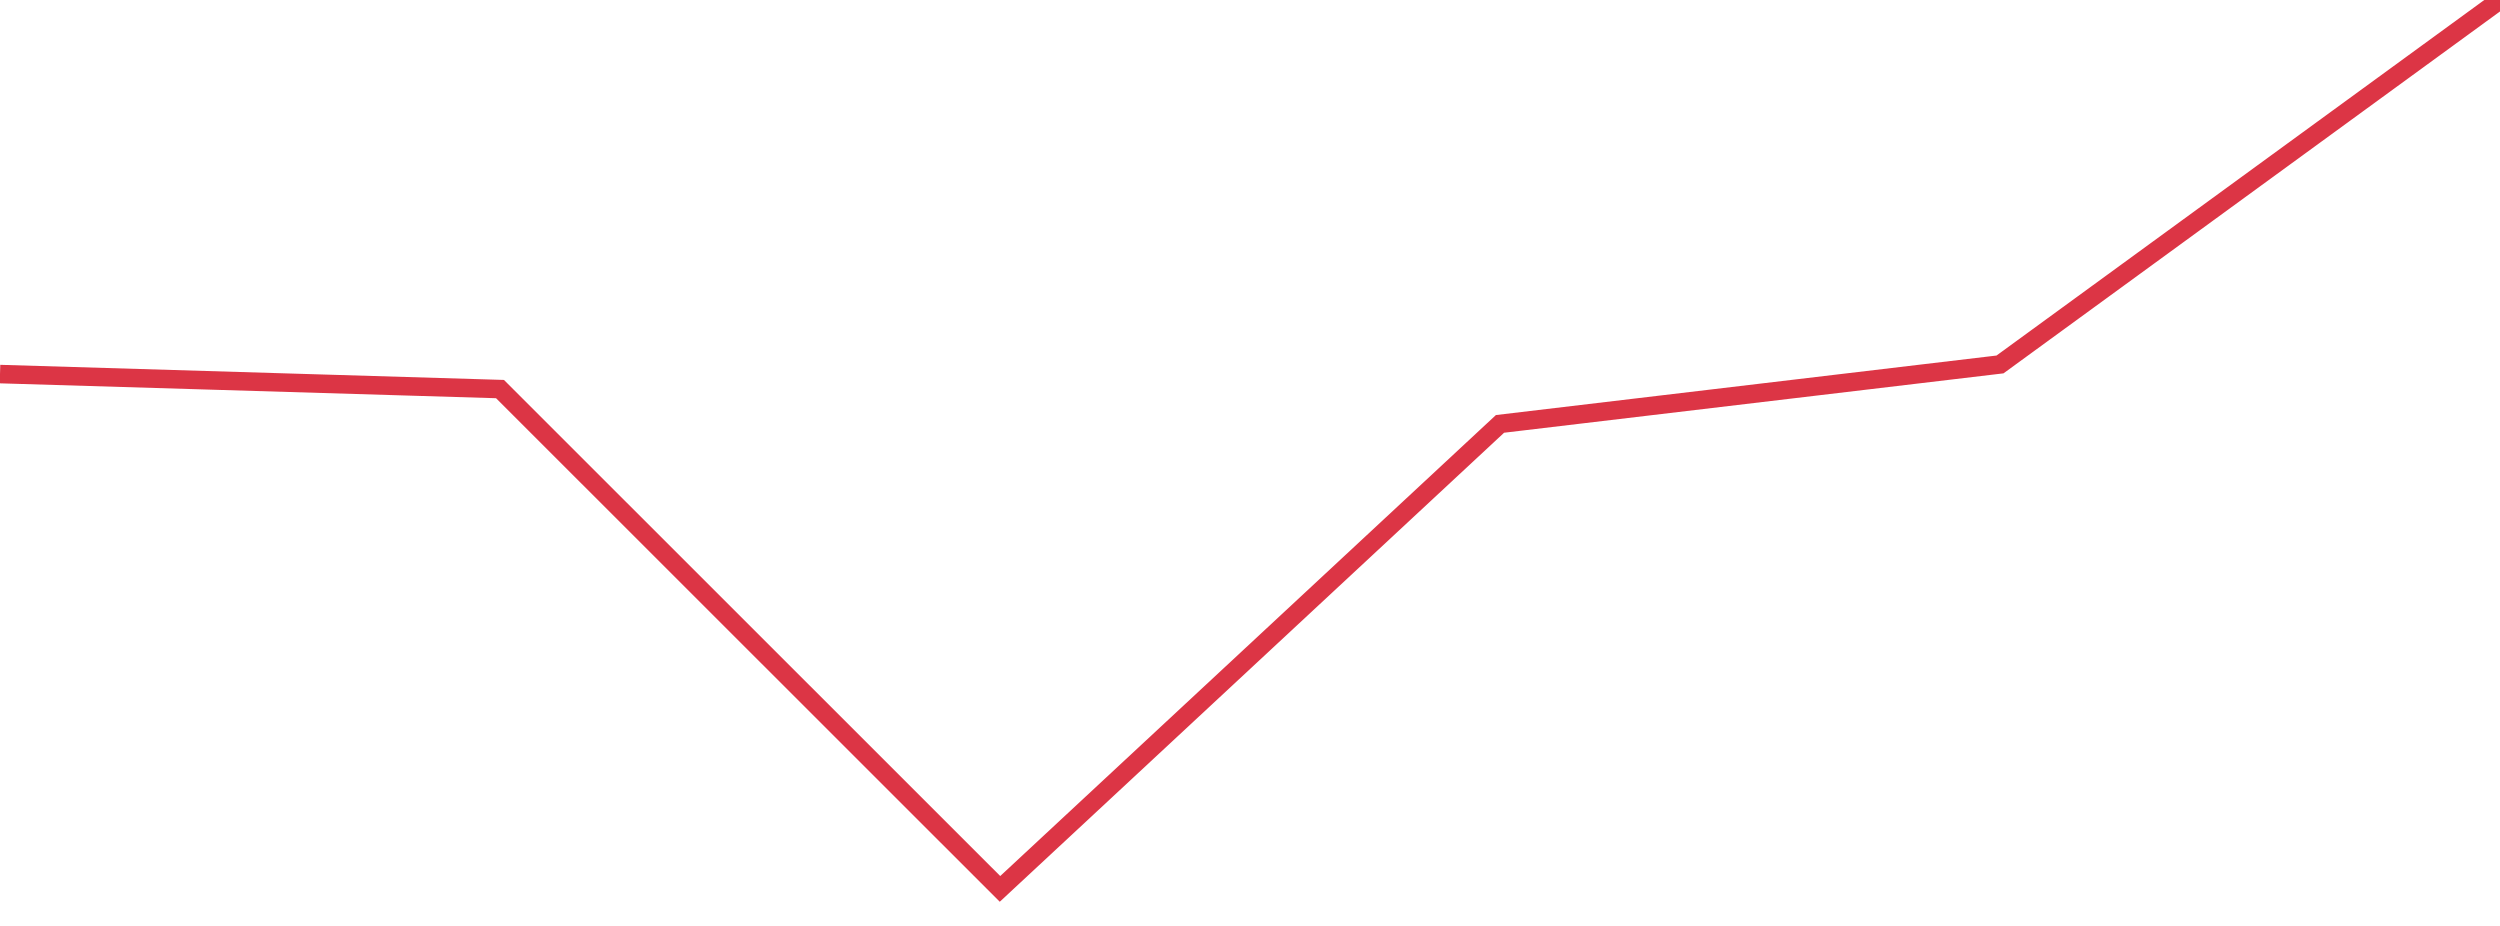 <?xml version="1.0" standalone="no"?>
<!DOCTYPE svg PUBLIC "-//W3C//DTD SVG 1.1//EN" "http://www.w3.org/Graphics/SVG/1.1/DTD/svg11.dtd">
<svg width="135" height="50" viewBox="0 0 135 50" preserveAspectRatio="none" class="sparkline" xmlns="http://www.w3.org/2000/svg"
xmlns:xlink="http://www.w3.org/1999/xlink"><path  class="sparkline--line" d="M 0 20.2 L 0 20.2 L 27 21.01 L 54 48 L 81 22.89 L 108 19.68 L 135 0" fill="none" stroke-width="1" stroke="#dc3545"></path></svg>